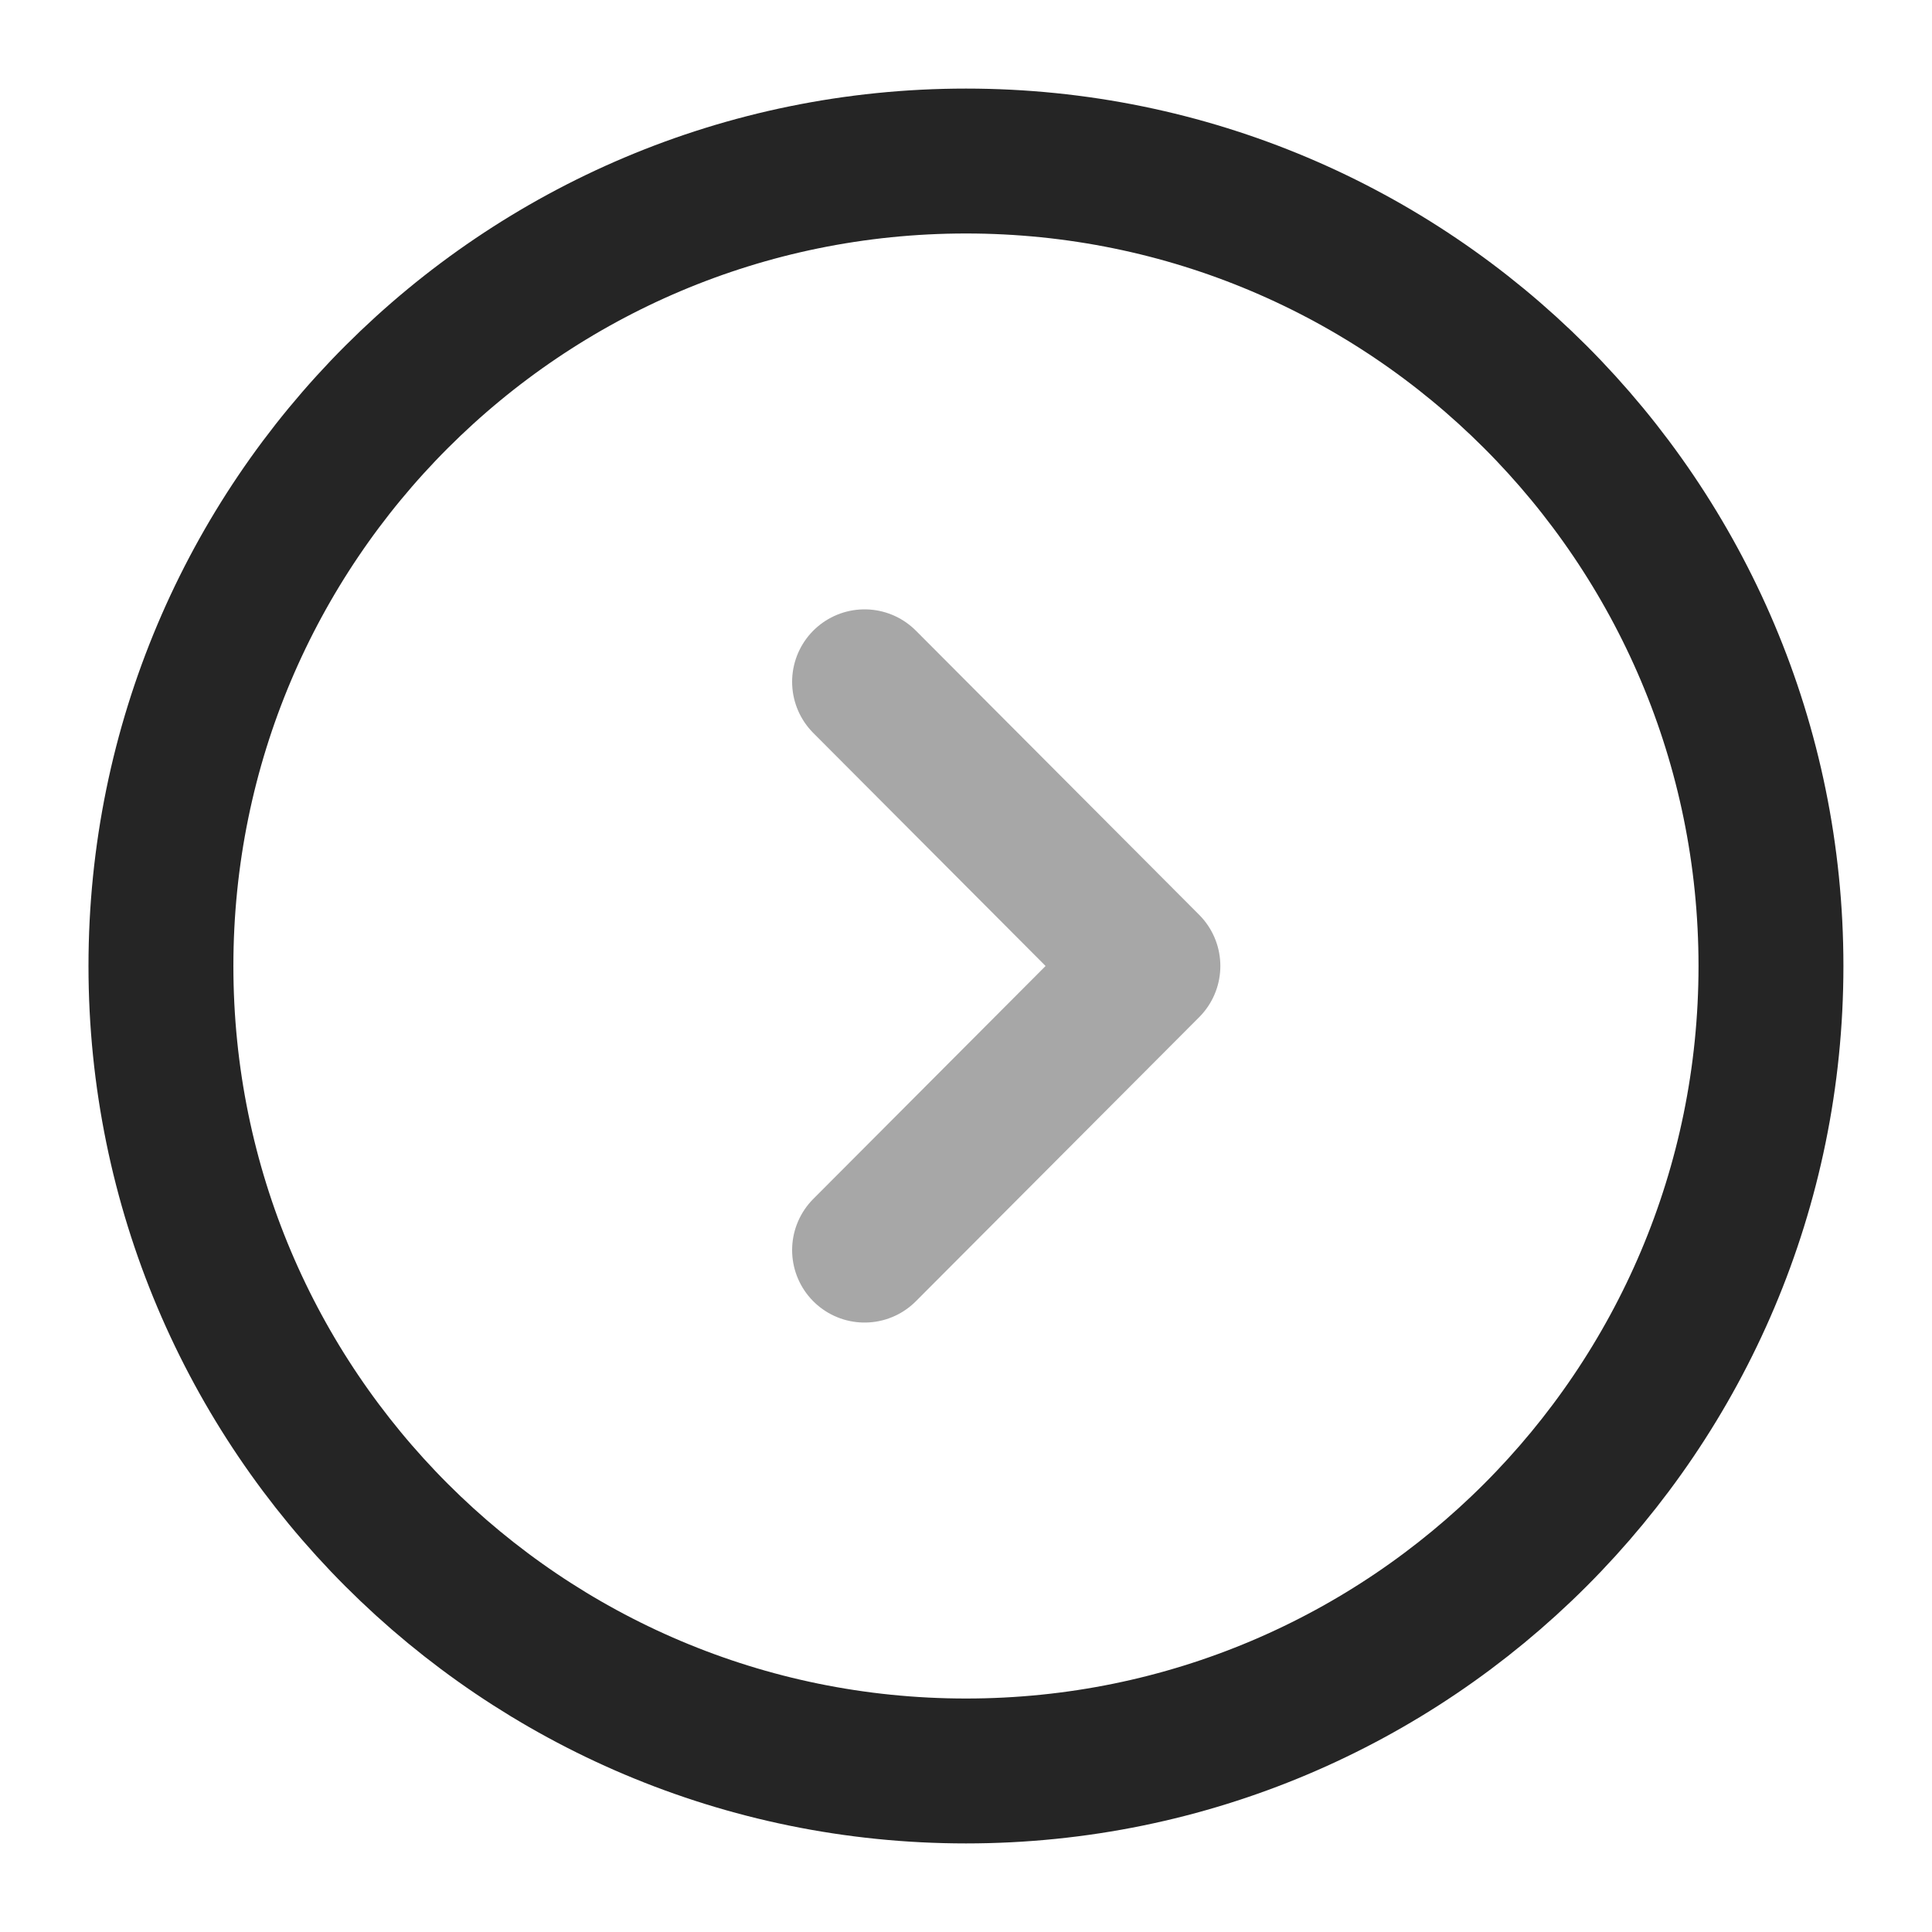 <svg width="20" height="20" viewBox="0 0 20 20" fill="none" xmlns="http://www.w3.org/2000/svg">
<path d="M10 18.333C14.602 18.333 18.333 14.602 18.333 10C18.333 5.397 14.602 1.667 10 1.667C5.397 1.667 1.666 5.397 1.666 10C1.666 14.602 5.397 18.333 10 18.333Z" stroke="#252525" stroke-width="1.5" stroke-miterlimit="10" stroke-linecap="round" stroke-linejoin="round"/>
<path opacity="0.4" d="M8.95 12.941L11.883 10L8.95 7.058" stroke="#252525" stroke-width="1.5" stroke-linecap="round" stroke-linejoin="round"/>
</svg>
